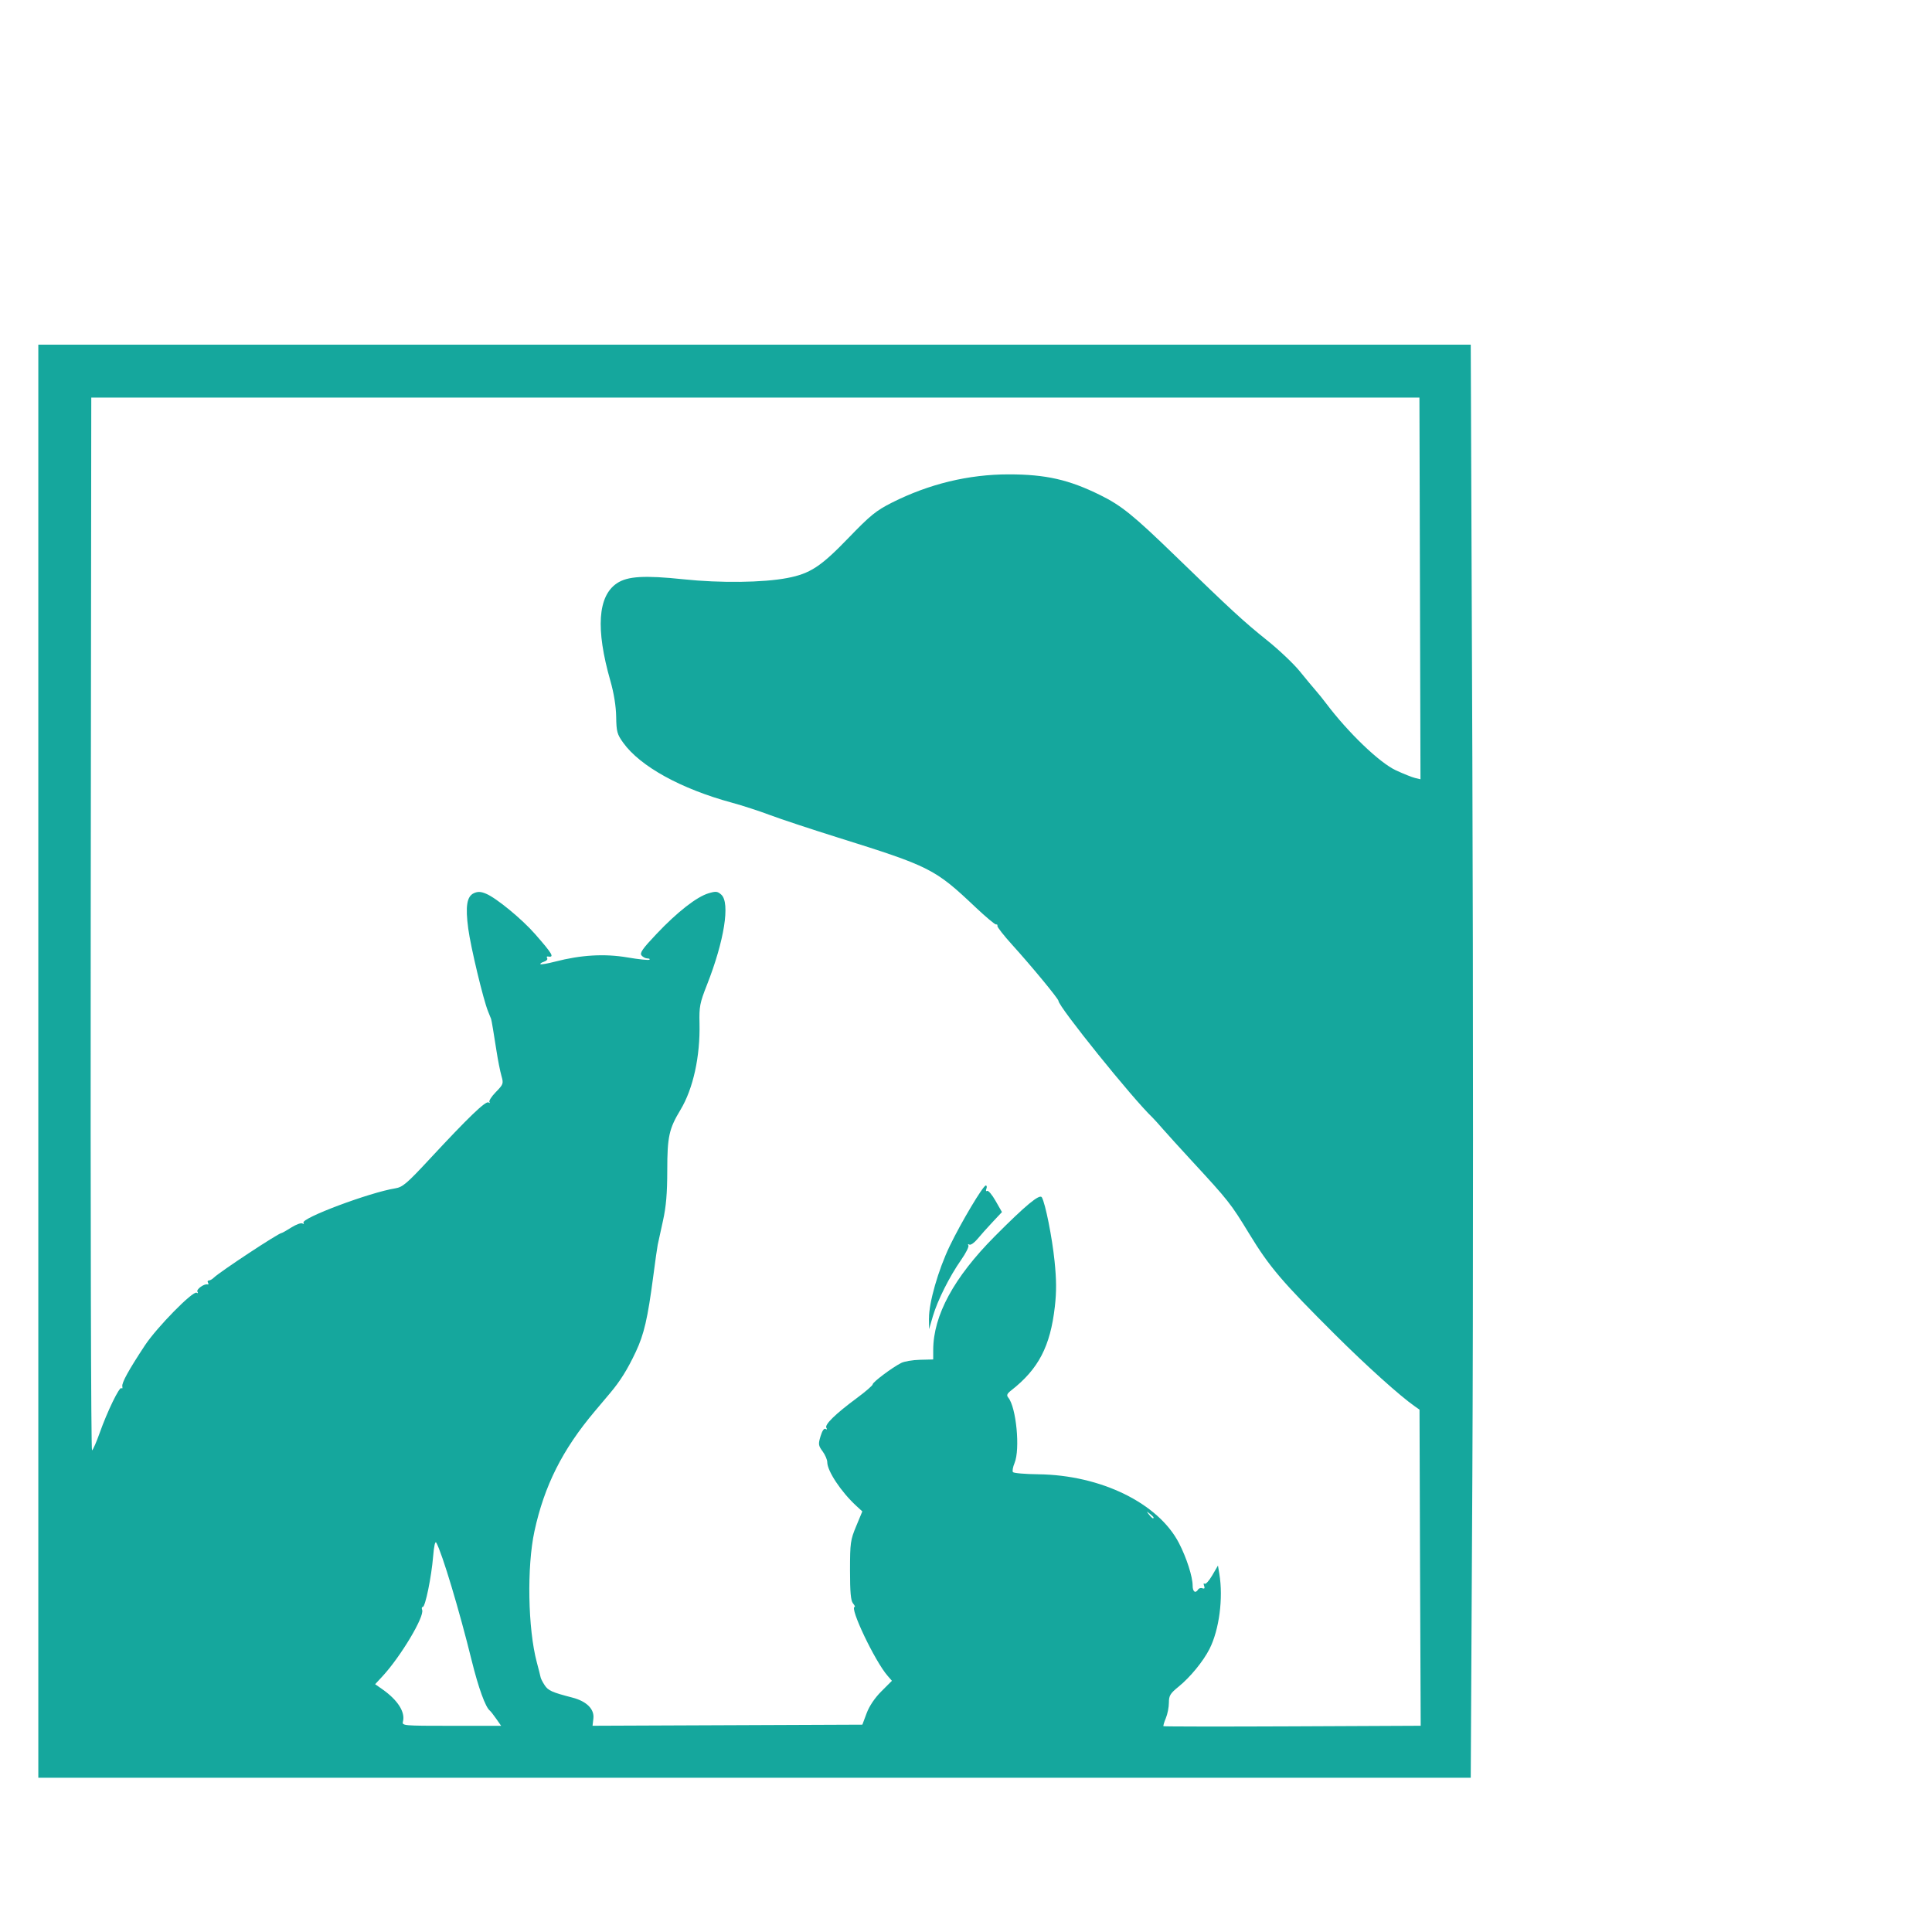 <?xml version="1.0" encoding="UTF-8" standalone="no"?> <svg xmlns:inkscape="http://www.inkscape.org/namespaces/inkscape" xmlns:sodipodi="http://sodipodi.sourceforge.net/DTD/sodipodi-0.dtd" xmlns="http://www.w3.org/2000/svg" xmlns:svg="http://www.w3.org/2000/svg" width="250" height="250" viewBox="0 0 66.146 66.146" version="1.1" id="svg1"><defs id="defs1"></defs><g id="layer1"><path style="fill:#15a79d;fill-opacity:1;stroke-width:0.074" d="M 1.312,36.332 V 11.801 H 25.833 50.354 l 0.055,14.174 c 0.03,7.796 0.03,18.835 6.5e-5,24.531 L 50.354,60.864 H 25.833 1.312 Z M 48.618,53.674 48.6,48.262 48.436,48.147 c -0.513,-0.359 -1.65,-1.383 -2.725,-2.453 -1.819,-1.812 -2.247,-2.314 -2.94,-3.451 -0.633,-1.039 -0.708,-1.134 -1.975,-2.506 -0.376,-0.407 -0.814,-0.89 -0.974,-1.073 -0.159,-0.183 -0.325,-0.366 -0.368,-0.407 -0.659,-0.622 -3.215,-3.793 -3.215,-3.99 0,-0.071 -0.92,-1.186 -1.584,-1.919 -0.289,-0.319 -0.517,-0.61 -0.507,-0.648 0.01,-0.037 -0.01,-0.059 -0.044,-0.049 -0.034,0.01 -0.354,-0.258 -0.711,-0.595 -1.382,-1.308 -1.547,-1.392 -4.703,-2.38 -0.916,-0.287 -1.965,-0.634 -2.331,-0.772 -0.366,-0.138 -0.949,-0.327 -1.295,-0.421 -1.749,-0.474 -3.145,-1.243 -3.728,-2.055 -0.208,-0.289 -0.232,-0.379 -0.24,-0.888 -0.006,-0.363 -0.077,-0.806 -0.199,-1.232 -0.507,-1.775 -0.431,-2.903 0.227,-3.34 0.362,-0.241 0.941,-0.275 2.276,-0.135 1.262,0.133 2.724,0.115 3.551,-0.043 0.784,-0.15 1.147,-0.387 2.092,-1.366 0.756,-0.783 0.949,-0.94 1.493,-1.215 1.273,-0.641 2.624,-0.968 4,-0.968 1.27,5.69e-4 2.062,0.18 3.137,0.712 0.721,0.356 1.134,0.691 2.555,2.068 1.939,1.88 2.363,2.269 3.151,2.9 0.407,0.326 0.912,0.804 1.122,1.063 0.21,0.259 0.455,0.554 0.545,0.656 0.09,0.102 0.251,0.301 0.358,0.444 0.759,1.006 1.829,2.032 2.39,2.291 0.258,0.119 0.552,0.237 0.654,0.261 l 0.185,0.044 -0.018,-6.534 -0.018,-6.534 H 25.862 3.125 l -0.019,18.042 c -0.01,10.101 0.009,18.025 0.045,18.003 0.035,-0.022 0.152,-0.288 0.26,-0.593 0.264,-0.745 0.681,-1.603 0.747,-1.538 0.029,0.029 0.043,0.003 0.03,-0.059 -0.026,-0.122 0.215,-0.558 0.774,-1.406 0.406,-0.615 1.646,-1.878 1.77,-1.802 0.045,0.028 0.057,0.014 0.028,-0.033 -0.05,-0.081 0.231,-0.285 0.348,-0.251 0.034,0.01 0.04,-0.017 0.014,-0.058 -0.026,-0.042 -0.014,-0.076 0.026,-0.076 0.04,0 0.117,-0.043 0.171,-0.096 0.206,-0.202 2.223,-1.532 2.324,-1.532 0.019,0 0.168,-0.084 0.331,-0.188 0.164,-0.103 0.334,-0.165 0.38,-0.137 0.046,0.029 0.062,0.018 0.036,-0.024 -0.095,-0.154 2.265,-1.039 3.145,-1.179 0.249,-0.04 0.398,-0.167 1.153,-0.98 1.35,-1.454 1.937,-2.019 2.037,-1.961 0.05,0.028 0.064,0.024 0.033,-0.011 -0.031,-0.034 0.066,-0.189 0.216,-0.342 0.261,-0.268 0.27,-0.291 0.193,-0.56 -0.044,-0.154 -0.119,-0.53 -0.166,-0.835 -0.096,-0.62 -0.169,-1.054 -0.187,-1.11 -0.007,-0.02 -0.053,-0.137 -0.104,-0.259 -0.16,-0.387 -0.594,-2.196 -0.679,-2.835 -0.102,-0.762 -0.048,-1.103 0.193,-1.212 0.134,-0.061 0.237,-0.057 0.416,0.018 0.353,0.146 1.229,0.866 1.68,1.382 0.609,0.695 0.673,0.809 0.431,0.767 -0.034,-0.006 -0.041,0.021 -0.017,0.06 0.024,0.039 -0.026,0.093 -0.111,0.12 -0.085,0.027 -0.139,0.065 -0.12,0.083 0.019,0.019 0.243,-0.02 0.498,-0.086 0.892,-0.231 1.696,-0.278 2.479,-0.145 0.391,0.067 0.731,0.102 0.755,0.078 0.024,-0.024 -0.008,-0.043 -0.071,-0.043 -0.063,0 -0.153,-0.046 -0.2,-0.103 -0.069,-0.083 0.033,-0.229 0.516,-0.739 0.708,-0.748 1.372,-1.267 1.777,-1.388 0.253,-0.076 0.309,-0.07 0.438,0.047 0.309,0.279 0.102,1.582 -0.49,3.085 -0.245,0.622 -0.27,0.75 -0.256,1.318 0.026,1.134 -0.217,2.242 -0.65,2.96 -0.394,0.653 -0.453,0.92 -0.454,2.074 -8.25e-4,0.794 -0.039,1.243 -0.149,1.737 -0.081,0.366 -0.161,0.733 -0.178,0.814 -0.017,0.081 -0.086,0.564 -0.152,1.073 -0.19,1.447 -0.316,1.992 -0.598,2.59 -0.284,0.603 -0.531,0.999 -0.88,1.413 -0.123,0.146 -0.362,0.429 -0.53,0.629 -1.103,1.309 -1.723,2.545 -2.06,4.1 -0.263,1.216 -0.225,3.341 0.08,4.485 0.064,0.24 0.123,0.472 0.131,0.517 0.008,0.045 0.07,0.167 0.139,0.271 0.121,0.185 0.249,0.242 0.951,0.424 0.485,0.126 0.754,0.394 0.717,0.714 l -0.029,0.25 4.619,-0.019 4.619,-0.019 0.146,-0.391 c 0.092,-0.247 0.279,-0.524 0.506,-0.751 l 0.36,-0.36 -0.151,-0.174 c -0.434,-0.498 -1.318,-2.357 -1.122,-2.357 0.022,0 -0.006,-0.055 -0.061,-0.122 -0.075,-0.091 -0.101,-0.384 -0.101,-1.129 6.55e-4,-0.938 0.015,-1.041 0.212,-1.513 L 29.523,51.746 29.311,51.551 c -0.515,-0.476 -0.988,-1.189 -0.988,-1.49 0,-0.085 -0.072,-0.252 -0.16,-0.372 -0.145,-0.196 -0.152,-0.245 -0.07,-0.517 0.056,-0.186 0.121,-0.281 0.172,-0.25 0.051,0.031 0.061,0.017 0.027,-0.038 -0.067,-0.108 0.309,-0.475 1.05,-1.023 0.295,-0.218 0.537,-0.428 0.537,-0.466 0,-0.075 0.661,-0.571 0.972,-0.73 0.107,-0.055 0.398,-0.104 0.647,-0.11 l 0.452,-0.011 6.55e-4,-0.328 c 0.003,-1.18 0.707,-2.481 2.11,-3.891 1.056,-1.062 1.536,-1.459 1.609,-1.332 0.121,0.212 0.351,1.364 0.435,2.18 0.066,0.641 0.069,1.046 0.01,1.563 -0.155,1.361 -0.56,2.137 -1.496,2.869 -0.142,0.111 -0.164,0.165 -0.099,0.244 0.274,0.331 0.412,1.769 0.216,2.239 -0.057,0.136 -0.082,0.276 -0.056,0.312 0.026,0.036 0.417,0.07 0.868,0.075 2.142,0.025 4.112,0.99 4.818,2.358 0.261,0.506 0.467,1.149 0.467,1.456 0,0.21 0.097,0.277 0.188,0.13 0.027,-0.043 0.094,-0.062 0.149,-0.041 0.068,0.026 0.086,-0.002 0.055,-0.087 -0.025,-0.069 -0.017,-0.1 0.017,-0.069 0.034,0.031 0.151,-0.096 0.26,-0.283 l 0.198,-0.339 0.047,0.283 c 0.138,0.833 -0.004,1.915 -0.337,2.573 -0.215,0.424 -0.661,0.968 -1.054,1.287 -0.291,0.236 -0.336,0.309 -0.336,0.552 -1.49e-4,0.154 -0.047,0.393 -0.105,0.53 -0.058,0.138 -0.094,0.262 -0.08,0.275 0.013,0.013 2,0.016 4.415,0.005 l 4.391,-0.02 z M 31.806,45.139 c -0.007,-0.531 0.317,-1.662 0.71,-2.479 0.391,-0.811 1.142,-2.071 1.235,-2.072 0.035,-2.14e-4 0.044,0.051 0.019,0.114 -0.024,0.063 -0.013,0.095 0.026,0.071 0.039,-0.024 0.169,0.129 0.289,0.341 l 0.219,0.384 -0.319,0.34 c -0.176,0.187 -0.409,0.448 -0.519,0.581 -0.11,0.132 -0.235,0.219 -0.279,0.192 -0.043,-0.027 -0.058,-0.015 -0.032,0.027 0.026,0.042 -0.087,0.266 -0.25,0.499 -0.398,0.569 -0.807,1.385 -0.966,1.927 l -0.13,0.444 -0.005,-0.37 z M 16.99,58.847 c -0.092,-0.132 -0.19,-0.257 -0.217,-0.278 -0.151,-0.114 -0.392,-0.779 -0.623,-1.714 -0.424,-1.722 -1.011,-3.676 -1.212,-4.037 -0.039,-0.069 -0.079,0.104 -0.109,0.471 -0.057,0.696 -0.268,1.728 -0.354,1.728 -0.034,0 -0.044,0.045 -0.022,0.1 0.087,0.227 -0.735,1.602 -1.36,2.277 l -0.249,0.268 0.246,0.173 c 0.528,0.37 0.79,0.781 0.706,1.105 -0.037,0.143 0.003,0.147 1.662,0.147 h 1.7 z m 22.506,-6.891 c 0,-0.015 -0.058,-0.074 -0.13,-0.13 -0.117,-0.092 -0.12,-0.089 -0.028,0.028 0.097,0.123 0.157,0.162 0.157,0.102 z" id="path843-2"></path></g></svg> 